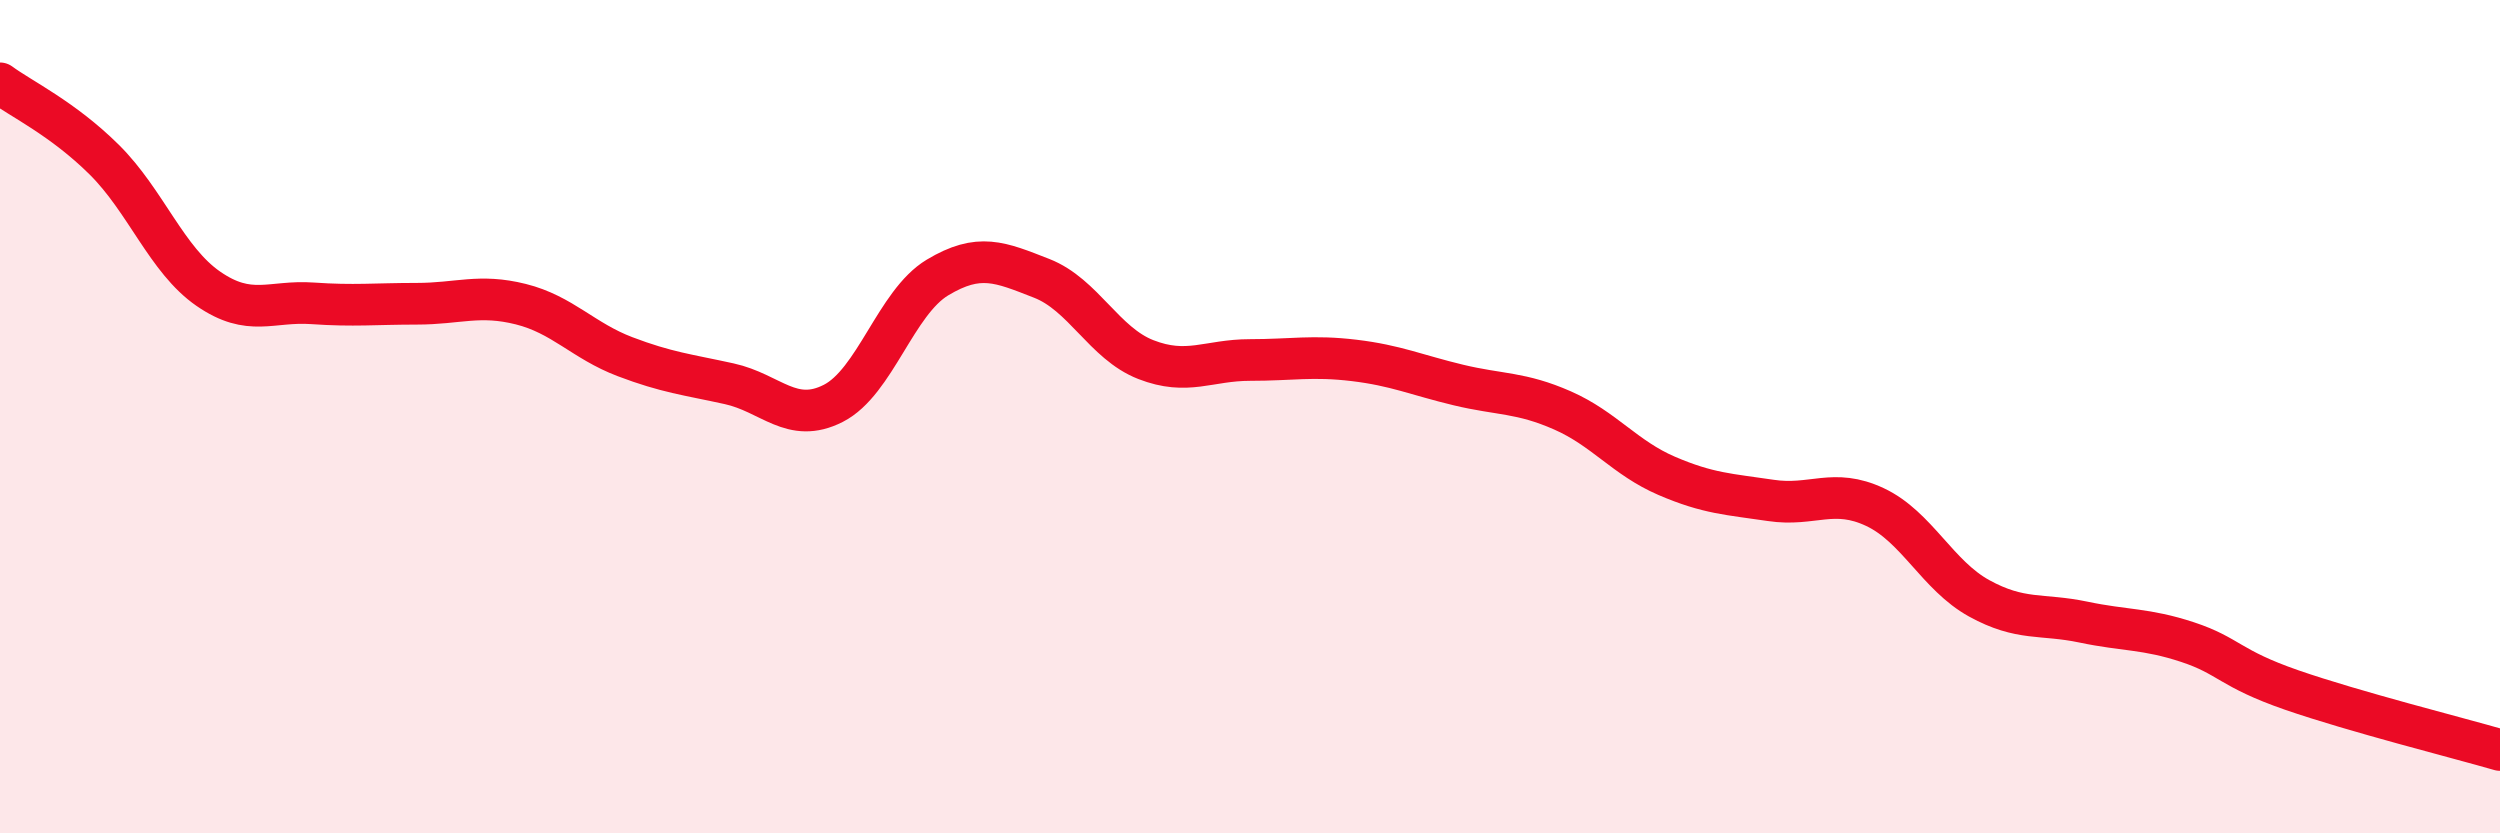 
    <svg width="60" height="20" viewBox="0 0 60 20" xmlns="http://www.w3.org/2000/svg">
      <path
        d="M 0,2 C 0.5,2.37 1.5,2.84 2.5,3.83 C 3.5,4.82 4,6.24 5,6.93 C 6,7.62 6.5,7.21 7.5,7.28 C 8.5,7.35 9,7.29 10,7.29 C 11,7.29 11.5,7.05 12.5,7.3 C 13.5,7.55 14,8.18 15,8.56 C 16,8.94 16.5,8.99 17.5,9.21 C 18.5,9.43 19,10.19 20,9.68 C 21,9.17 21.5,7.26 22.5,6.66 C 23.5,6.06 24,6.29 25,6.68 C 26,7.07 26.5,8.24 27.5,8.63 C 28.5,9.02 29,8.64 30,8.64 C 31,8.64 31.5,8.53 32.5,8.65 C 33.5,8.77 34,9 35,9.24 C 36,9.48 36.5,9.41 37.5,9.85 C 38.5,10.29 39,10.99 40,11.42 C 41,11.85 41.5,11.86 42.5,12.01 C 43.5,12.16 44,11.7 45,12.17 C 46,12.64 46.5,13.81 47.5,14.36 C 48.5,14.91 49,14.72 50,14.93 C 51,15.14 51.5,15.08 52.5,15.41 C 53.5,15.74 53.5,16.04 55,16.56 C 56.5,17.08 59,17.71 60,18L60 20L0 20Z"
        fill="#EB0A25"
        opacity="0.1"
        stroke-linecap="round"
        stroke-linejoin="round"
      />
      <path
        d="M 0,2 C 0.5,2.37 1.5,2.84 2.5,3.83 C 3.5,4.82 4,6.24 5,6.93 C 6,7.62 6.5,7.21 7.5,7.28 C 8.5,7.35 9,7.29 10,7.29 C 11,7.29 11.5,7.05 12.5,7.3 C 13.5,7.55 14,8.18 15,8.56 C 16,8.94 16.5,8.99 17.5,9.21 C 18.5,9.43 19,10.19 20,9.68 C 21,9.17 21.5,7.26 22.5,6.66 C 23.5,6.06 24,6.29 25,6.68 C 26,7.07 26.5,8.24 27.5,8.63 C 28.5,9.02 29,8.64 30,8.64 C 31,8.64 31.5,8.53 32.5,8.65 C 33.5,8.77 34,9 35,9.24 C 36,9.48 36.5,9.41 37.5,9.85 C 38.5,10.29 39,10.99 40,11.42 C 41,11.85 41.5,11.86 42.5,12.01 C 43.5,12.16 44,11.7 45,12.17 C 46,12.64 46.5,13.81 47.5,14.36 C 48.5,14.91 49,14.72 50,14.93 C 51,15.14 51.5,15.08 52.5,15.41 C 53.5,15.74 53.5,16.04 55,16.56 C 56.5,17.08 59,17.71 60,18"
        stroke="#EB0A25"
        stroke-width="1"
        fill="none"
        stroke-linecap="round"
        stroke-linejoin="round"
      />
    </svg>
  